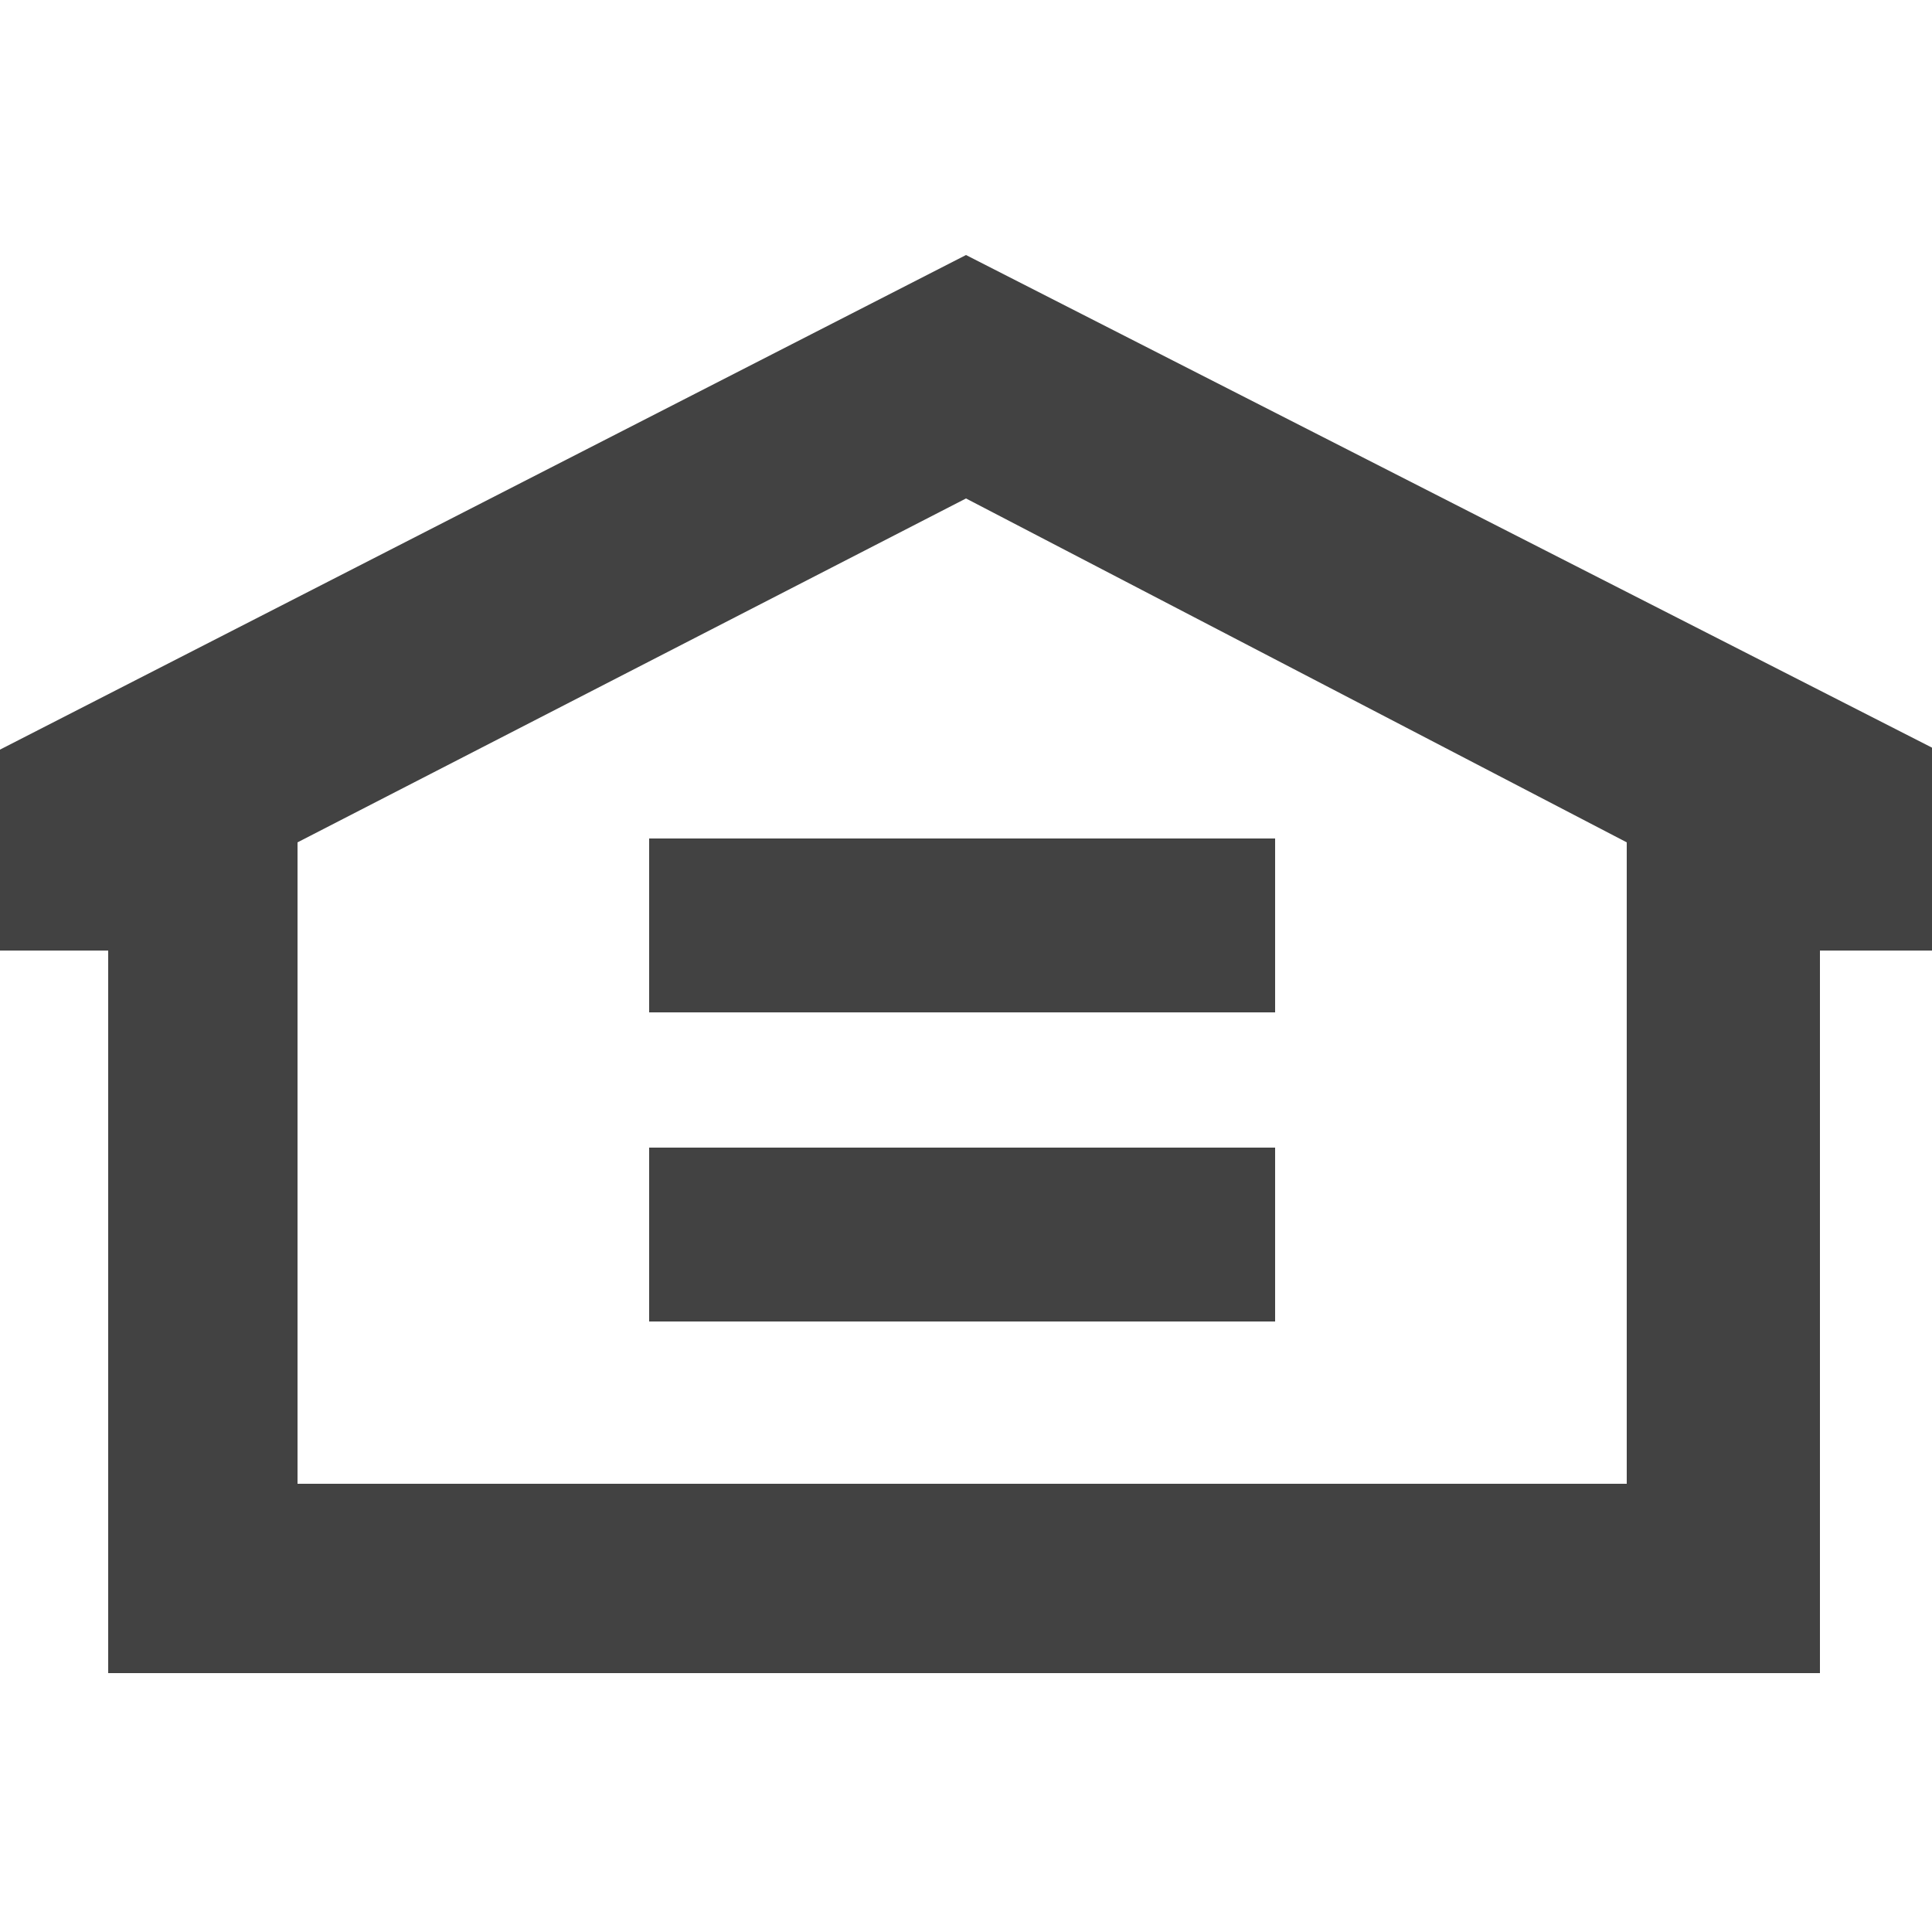 <?xml version="1.0" encoding="utf-8"?>
<!-- Generator: Adobe Illustrator 27.9.0, SVG Export Plug-In . SVG Version: 6.00 Build 0)  -->
<svg version="1.1" id="Layer_1" xmlns="http://www.w3.org/2000/svg" xmlns:xlink="http://www.w3.org/1999/xlink" x="0px" y="0px"
	 viewBox="0 0 50 50" enable-background="new 0 0 50 50" xml:space="preserve">
<g id="equalhousinglender">
	<path id="Vector" fill="#424242" d="M25,6.6L0,19.4v5.2l2.8,0v18.7h44.3l0-18.7h3v-5.2L25,6.6z M42.2,38.4H7.7V21.8L25,12.9
		l17.1,8.9V38.4z M16.8,26.2H33v-4.5H16.8V26.2z M16.8,34.2H33v-4.5H16.8V34.2z"/>
</g>
</svg>
